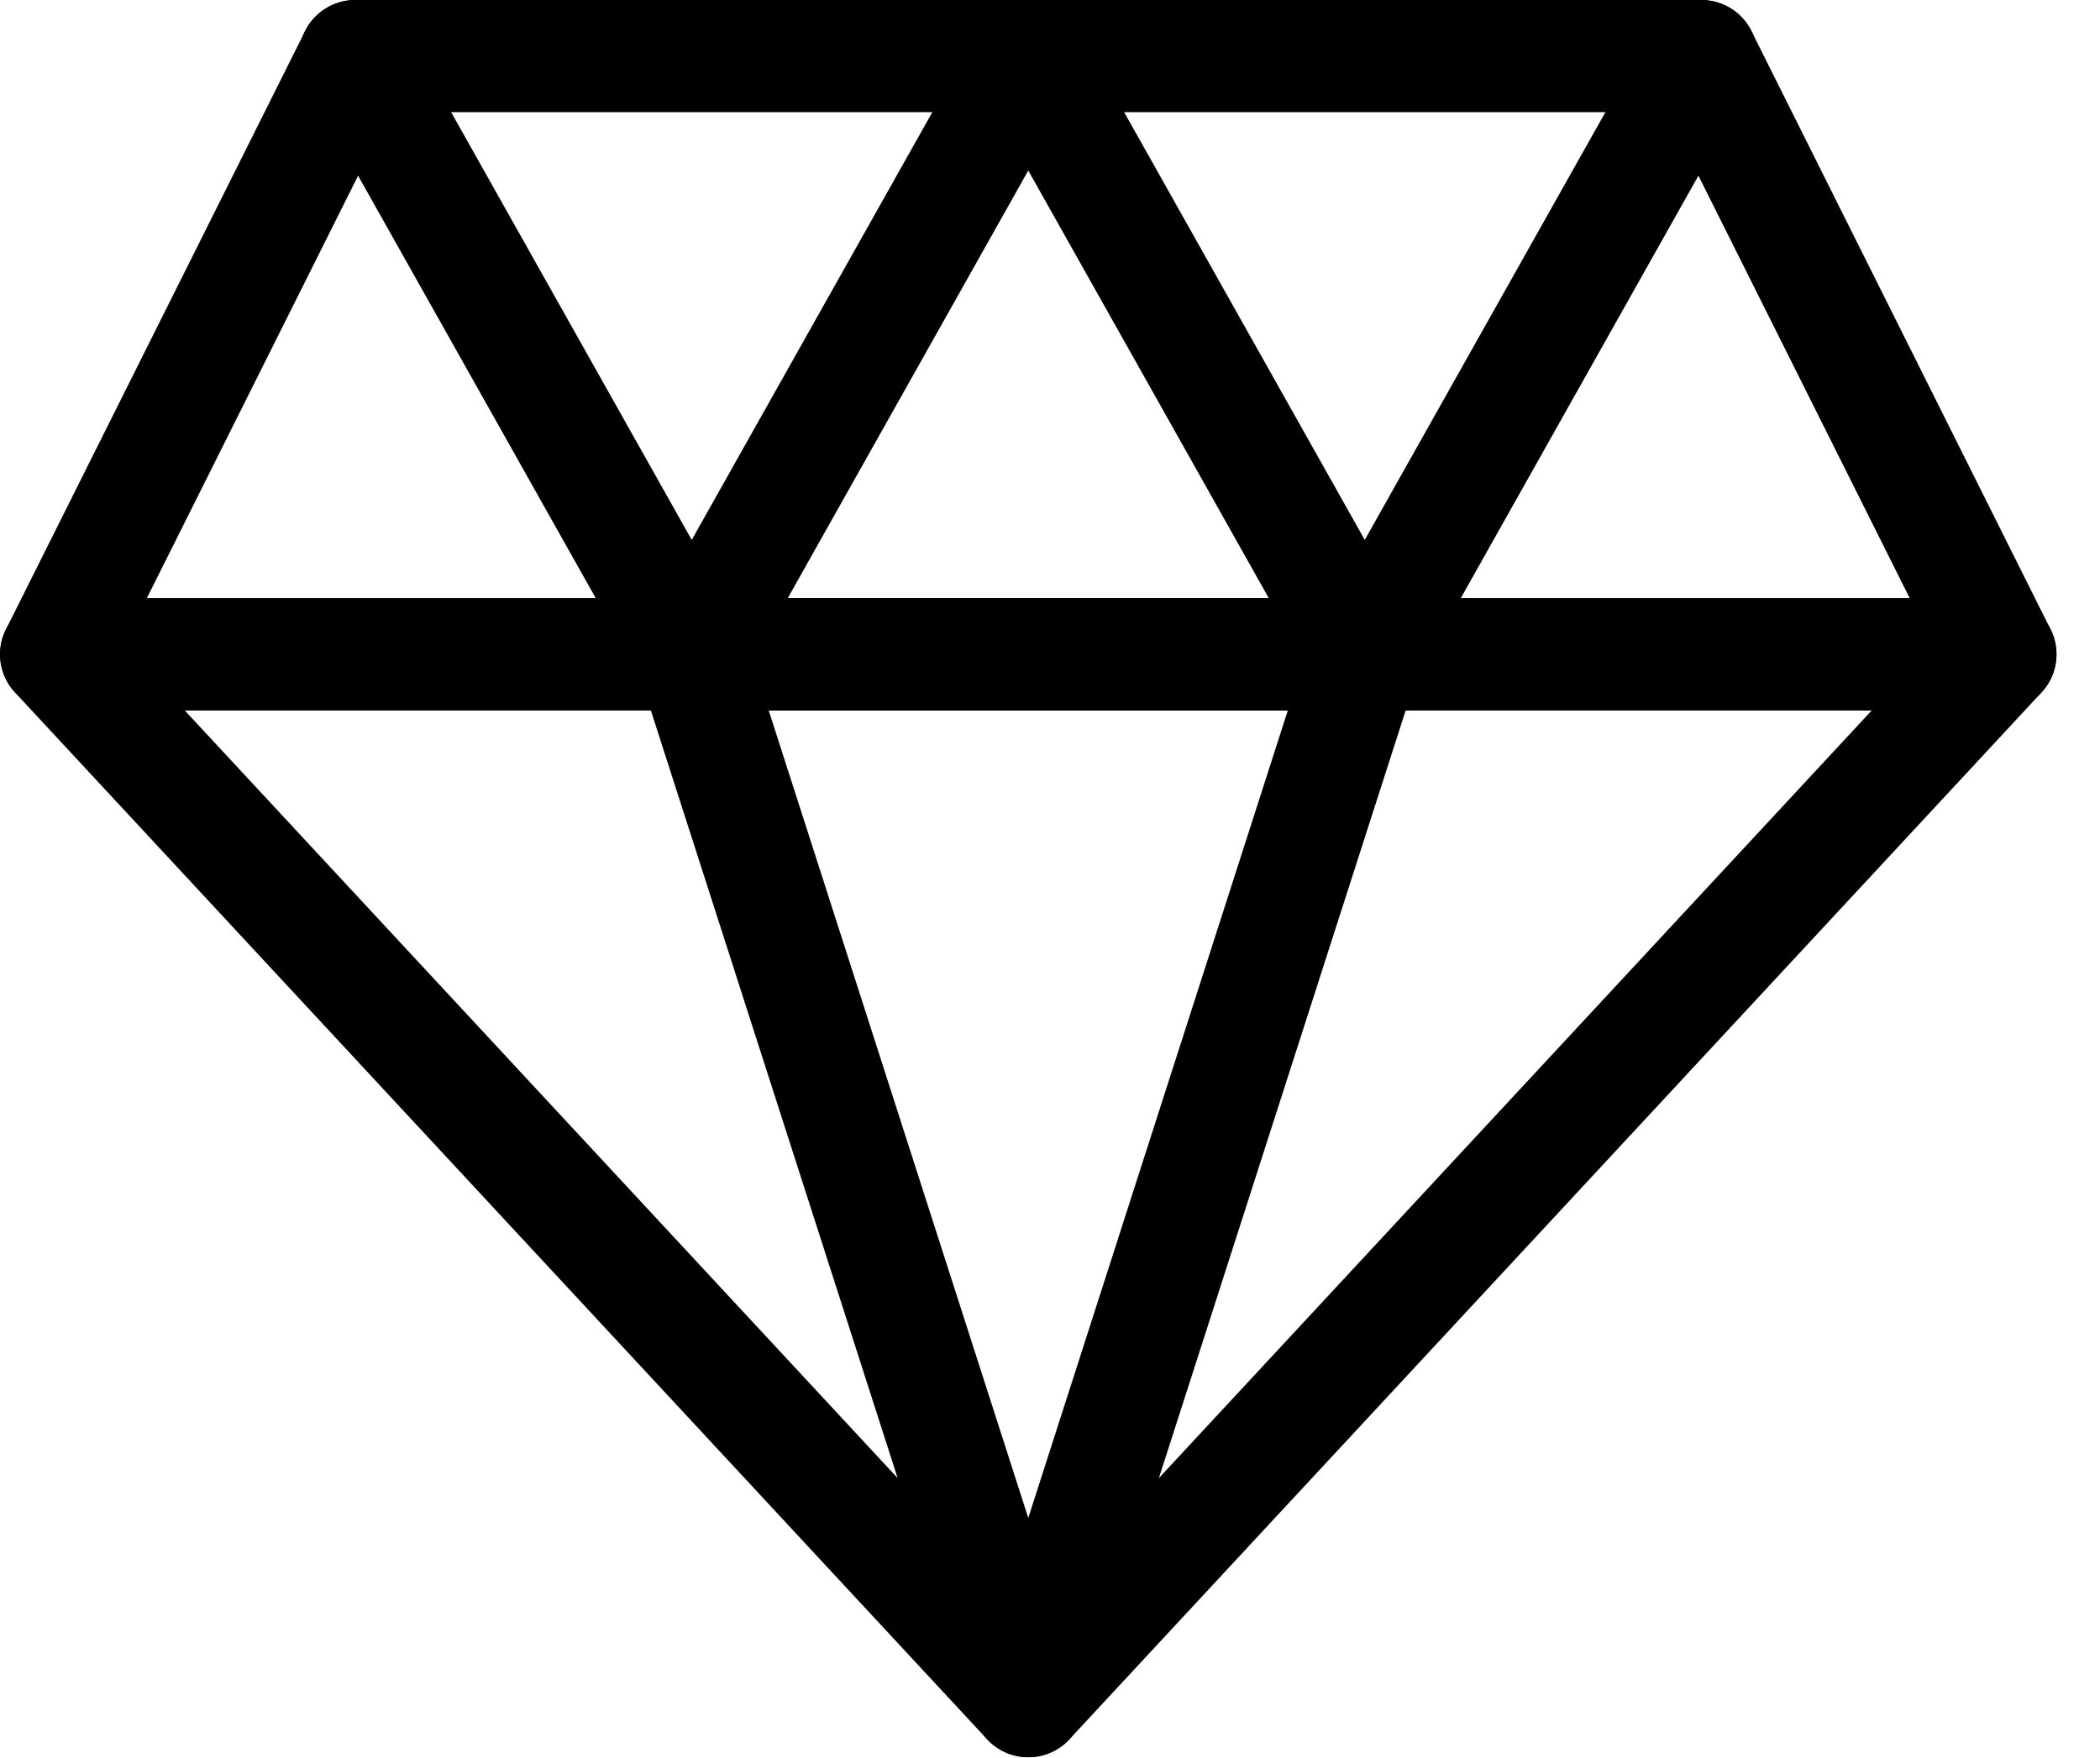 <svg width="43" height="36" viewBox="0 0 43 36" fill="none" xmlns="http://www.w3.org/2000/svg">
<g id="Group">
<g id="Layer 2">
<path id="Vector" d="M21.055 35.984C20.897 35.984 20.74 35.952 20.595 35.889C20.451 35.825 20.32 35.733 20.213 35.617L0.306 14.179C0.154 14.015 0.054 13.811 0.016 13.591C-0.021 13.37 0.007 13.144 0.096 12.939C0.185 12.734 0.333 12.56 0.519 12.438C0.706 12.315 0.925 12.25 1.149 12.25H40.961C41.185 12.25 41.403 12.315 41.59 12.438C41.777 12.56 41.924 12.734 42.014 12.939C42.103 13.144 42.131 13.37 42.093 13.591C42.056 13.811 41.955 14.015 41.803 14.179L21.897 35.617C21.79 35.733 21.659 35.825 21.514 35.889C21.369 35.952 21.213 35.984 21.055 35.984ZM3.782 14.547L21.055 33.148L38.327 14.547H3.782Z" fill="black"></path>
<path id="Vector_2" d="M21.055 35.984C20.812 35.984 20.575 35.907 20.379 35.764C20.182 35.621 20.036 35.419 19.962 35.188L13.071 13.751C13.015 13.578 13.002 13.395 13.03 13.217C13.059 13.038 13.129 12.868 13.236 12.722C13.342 12.576 13.482 12.457 13.643 12.375C13.805 12.293 13.983 12.25 14.164 12.25H27.945C28.127 12.25 28.305 12.293 28.466 12.375C28.628 12.457 28.767 12.576 28.874 12.722C28.98 12.868 29.051 13.038 29.08 13.217C29.108 13.395 29.094 13.578 29.039 13.751L22.148 35.188C22.074 35.419 21.928 35.621 21.731 35.764C21.535 35.907 21.298 35.984 21.055 35.984ZM15.74 14.547L21.055 31.084L26.37 14.547H15.74Z" fill="black"></path>
<path id="Vector_3" d="M40.961 14.547H1.149C0.953 14.547 0.761 14.496 0.59 14.401C0.42 14.306 0.276 14.168 0.173 14.002C0.07 13.835 0.012 13.646 0.003 13.45C-0.006 13.255 0.036 13.06 0.123 12.886L6.248 0.635C6.343 0.445 6.489 0.284 6.671 0.172C6.852 0.06 7.061 0 7.274 0H34.836C35.05 0 35.258 0.06 35.44 0.172C35.621 0.284 35.767 0.445 35.862 0.635L41.987 12.886C42.075 13.06 42.116 13.255 42.107 13.45C42.098 13.646 42.04 13.835 41.937 14.002C41.834 14.168 41.691 14.306 41.52 14.401C41.349 14.496 41.157 14.547 40.961 14.547ZM3.006 12.25H39.104L34.127 2.297H7.983L3.006 12.25Z" fill="black"></path>
<path id="Vector_4" d="M27.945 14.547C27.742 14.548 27.541 14.494 27.366 14.391C27.189 14.288 27.044 14.14 26.944 13.963L21.055 3.492L15.166 13.963C15.057 14.129 14.909 14.267 14.734 14.361C14.559 14.456 14.363 14.506 14.164 14.506C13.965 14.506 13.769 14.456 13.595 14.361C13.42 14.267 13.271 14.129 13.163 13.963L6.272 1.713C6.123 1.447 6.085 1.133 6.167 0.839C6.249 0.546 6.445 0.297 6.71 0.148C6.976 -0.002 7.29 -0.04 7.583 0.043C7.877 0.125 8.126 0.32 8.275 0.586L14.164 11.056L20.053 0.586C20.162 0.419 20.31 0.282 20.485 0.187C20.66 0.092 20.856 0.042 21.055 0.042C21.254 0.042 21.45 0.092 21.625 0.187C21.799 0.282 21.948 0.419 22.056 0.586L27.945 11.056L33.835 0.586C33.984 0.32 34.233 0.125 34.526 0.043C34.672 0.002 34.824 -0.01 34.974 0.008C35.123 0.026 35.268 0.074 35.4 0.148C35.531 0.222 35.647 0.321 35.74 0.44C35.833 0.558 35.902 0.694 35.943 0.839C35.983 0.985 35.995 1.137 35.977 1.286C35.959 1.436 35.911 1.581 35.837 1.713L28.947 13.963C28.847 14.14 28.701 14.288 28.526 14.391C28.349 14.494 28.149 14.548 27.945 14.547Z" fill="black"></path>
</g>
</g>
</svg>
